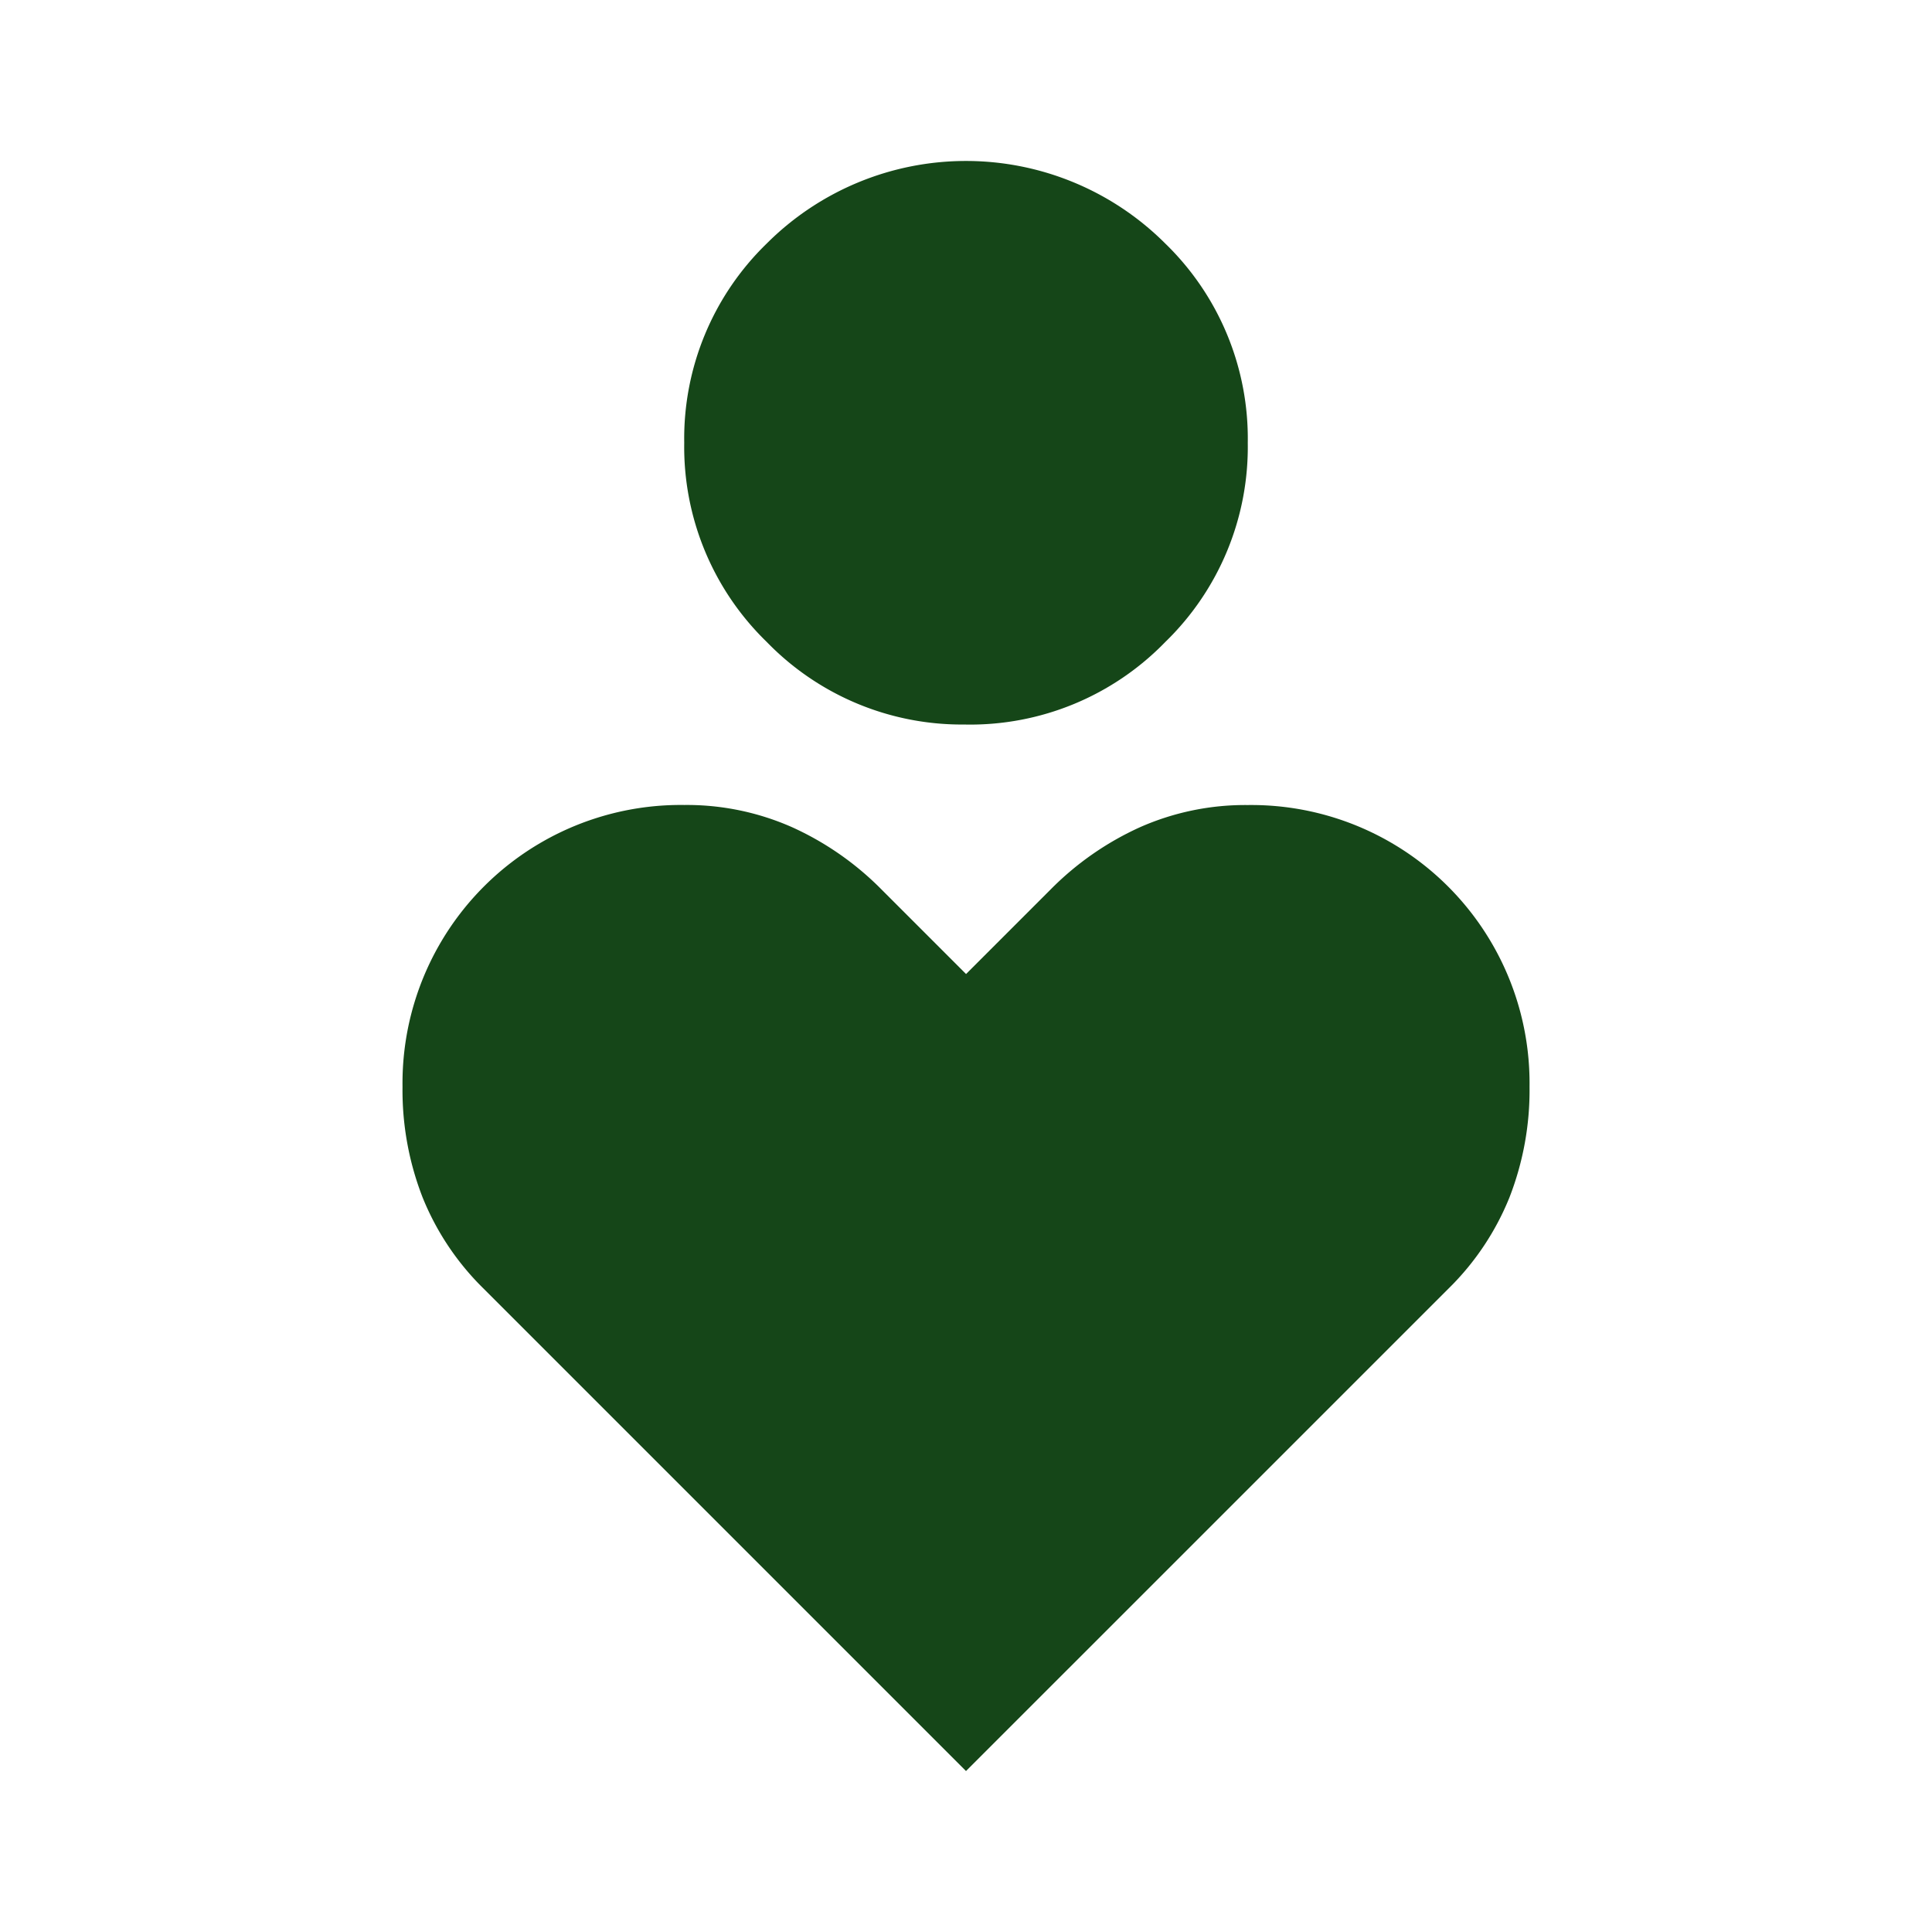<svg viewBox="0 0 32 32" height="32" width="32" xmlns:xlink="http://www.w3.org/1999/xlink" xmlns="http://www.w3.org/2000/svg" id="Group_3972">
  <defs>
    <clipPath id="clip-path">
      <rect fill="#154618" height="32" width="32" id="Rectangle_1556"></rect>
    </clipPath>
  </defs>
  <g clip-path="url(#clip-path)" id="Group_3971">
    <path fill="#154618" transform="translate(1.667 0.667)" d="M14.333,11.333a4.5,4.5,0,0,1-3.3-1.367,4.5,4.5,0,0,1-1.367-3.3,4.5,4.5,0,0,1,1.367-3.3,4.667,4.667,0,0,1,6.6,0A4.5,4.5,0,0,1,19,6.667a4.5,4.5,0,0,1-1.367,3.3,4.5,4.5,0,0,1-3.3,1.367m0,17.333-8-8a4.444,4.444,0,0,1-1-1.5A4.886,4.886,0,0,1,5,17.333a4.608,4.608,0,0,1,4.667-4.667,4.308,4.308,0,0,1,1.783.367,4.95,4.95,0,0,1,1.484,1.033l1.4,1.4,1.4-1.4a4.95,4.95,0,0,1,1.484-1.033A4.308,4.308,0,0,1,19,12.667a4.608,4.608,0,0,1,4.667,4.667,4.886,4.886,0,0,1-.333,1.833,4.444,4.444,0,0,1-1,1.5Z" id="Path_1333"></path>
    <rect fill="none" height="32" width="32" id="Rectangle_1555"></rect>
  </g>
</svg>
